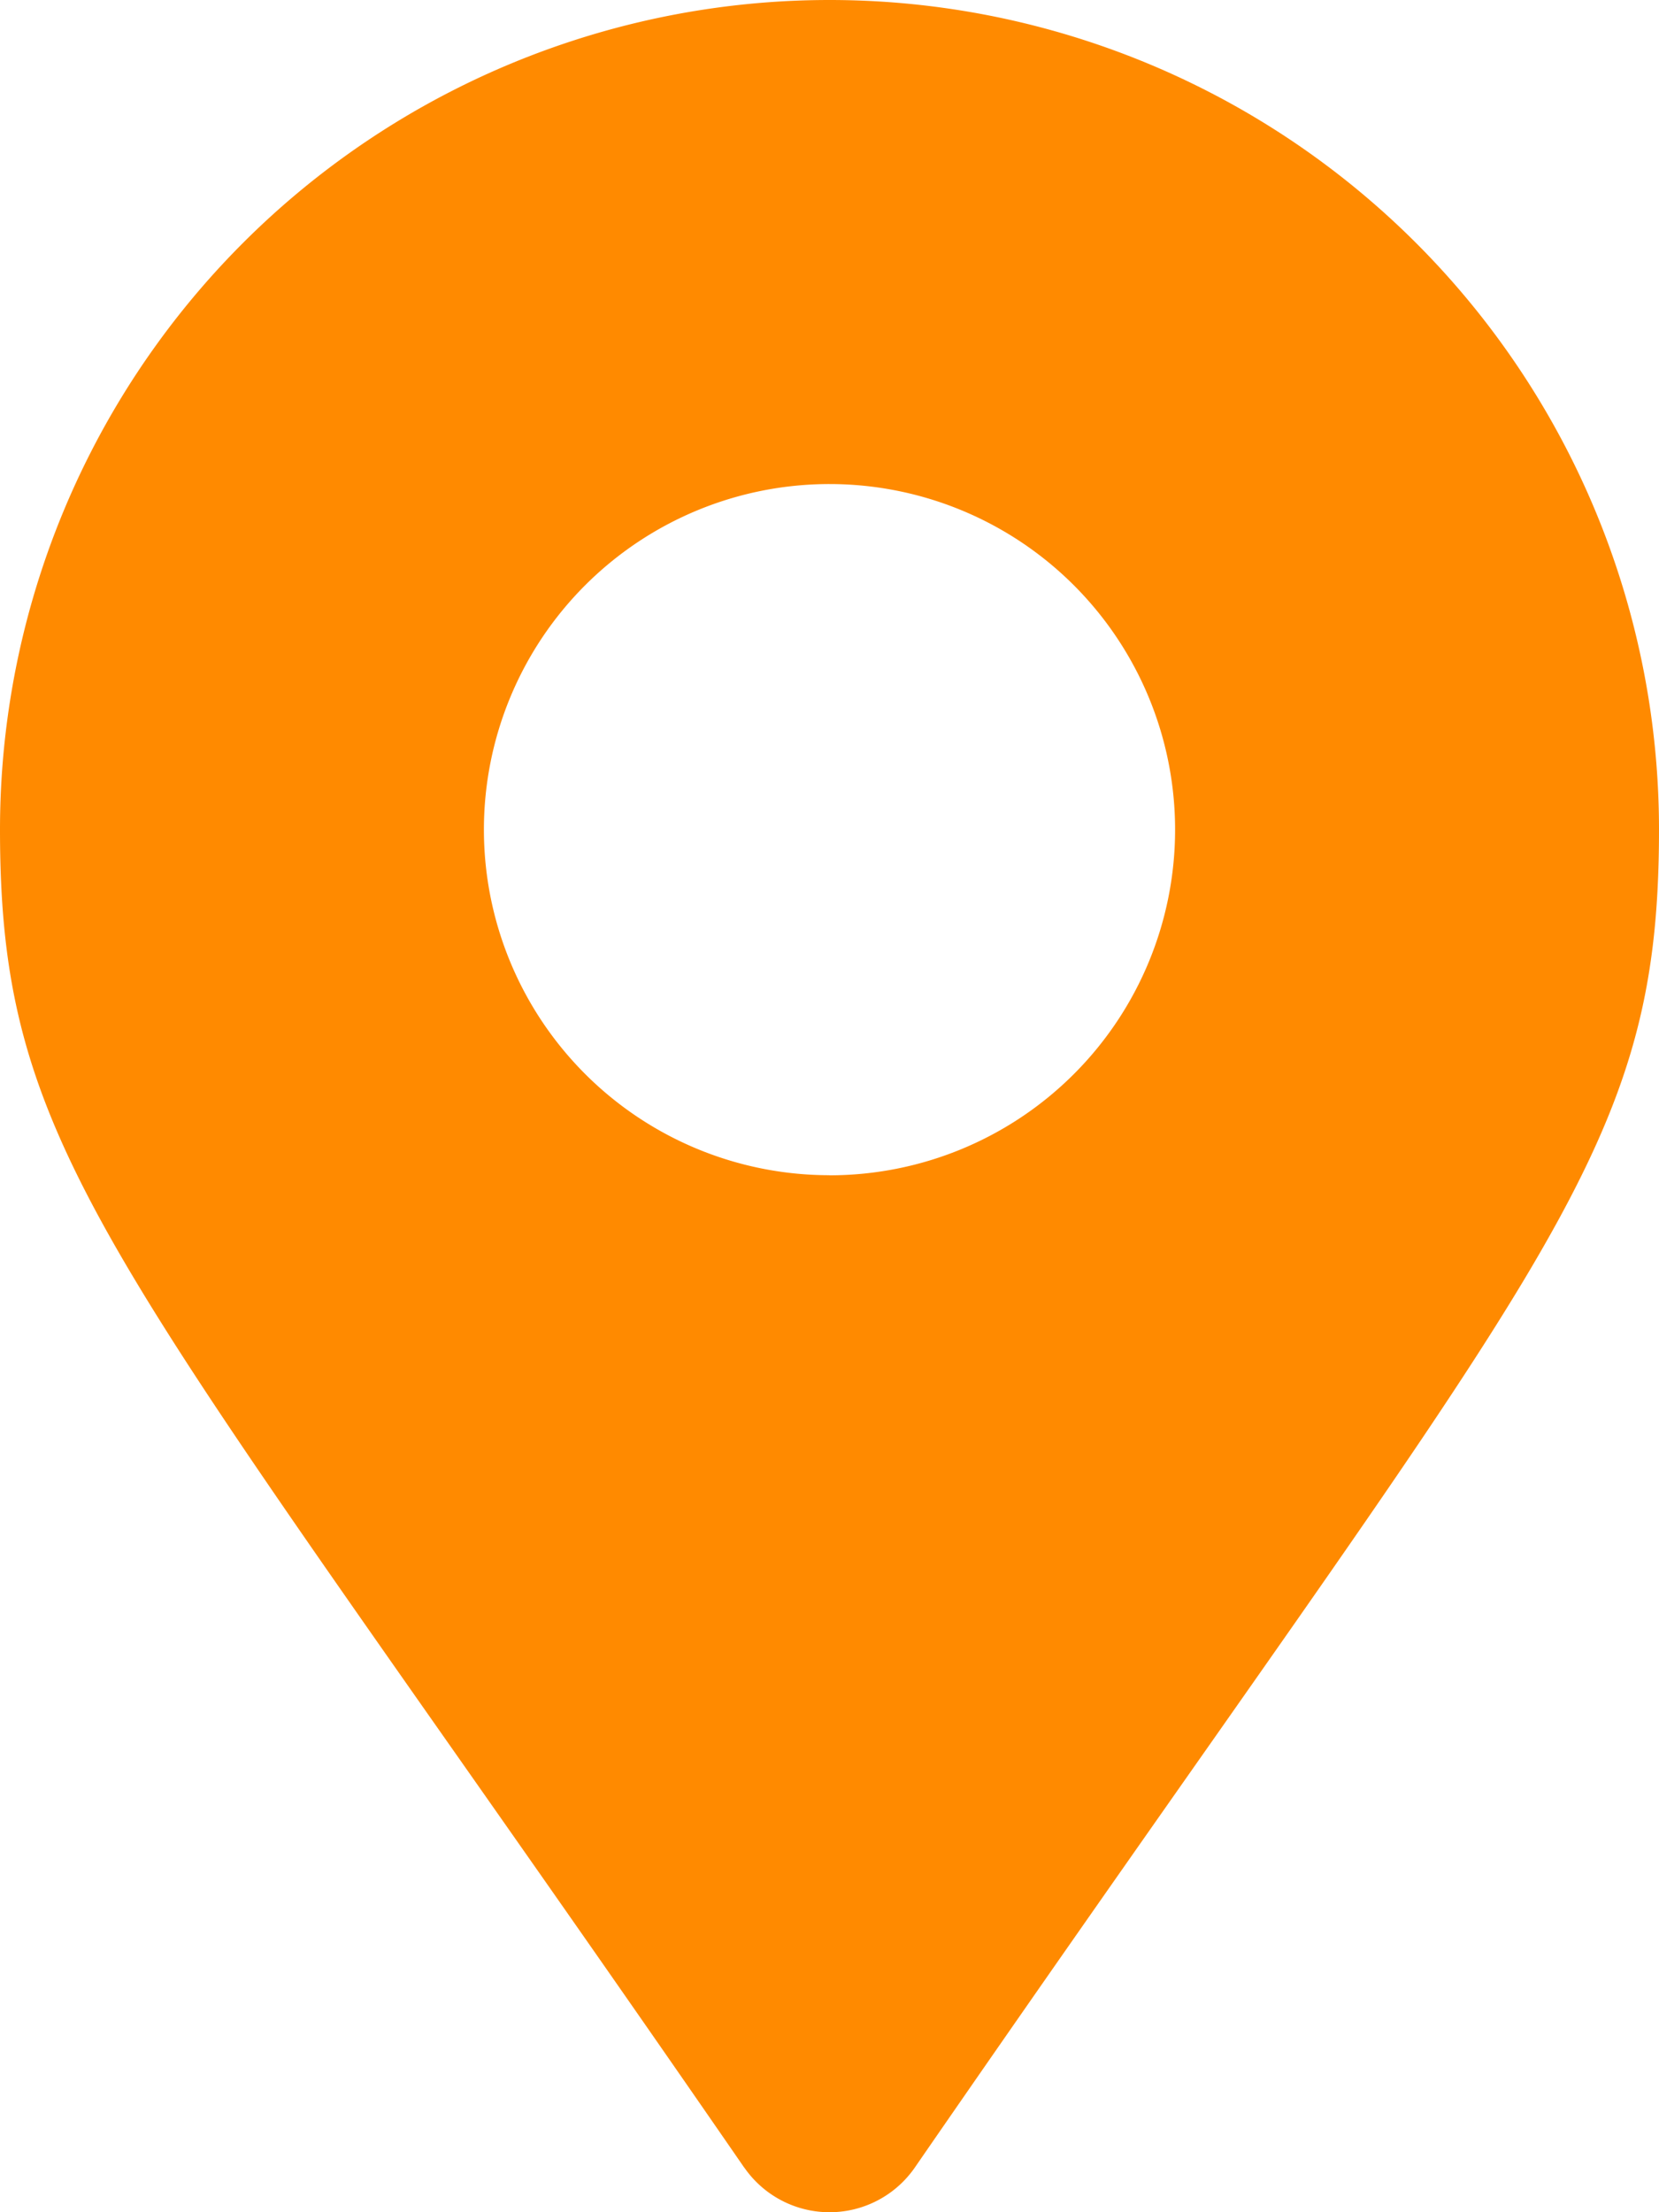 <svg xmlns="http://www.w3.org/2000/svg" width="16.672" height="22.229" viewBox="0 0 16.672 22.229">
  <path id="Icon_awesome-map-marker-alt" data-name="Icon awesome-map-marker-alt" d="M7.479,21.781C1.171,12.636,0,11.7,0,8.336a8.336,8.336,0,0,1,16.672,0c0,3.361-1.171,4.3-7.479,13.445a1.042,1.042,0,0,1-1.713,0Zm.857-9.971A3.473,3.473,0,1,0,4.863,8.336,3.473,3.473,0,0,0,8.336,11.809Z" fill="#ff8a00"/>
</svg>
